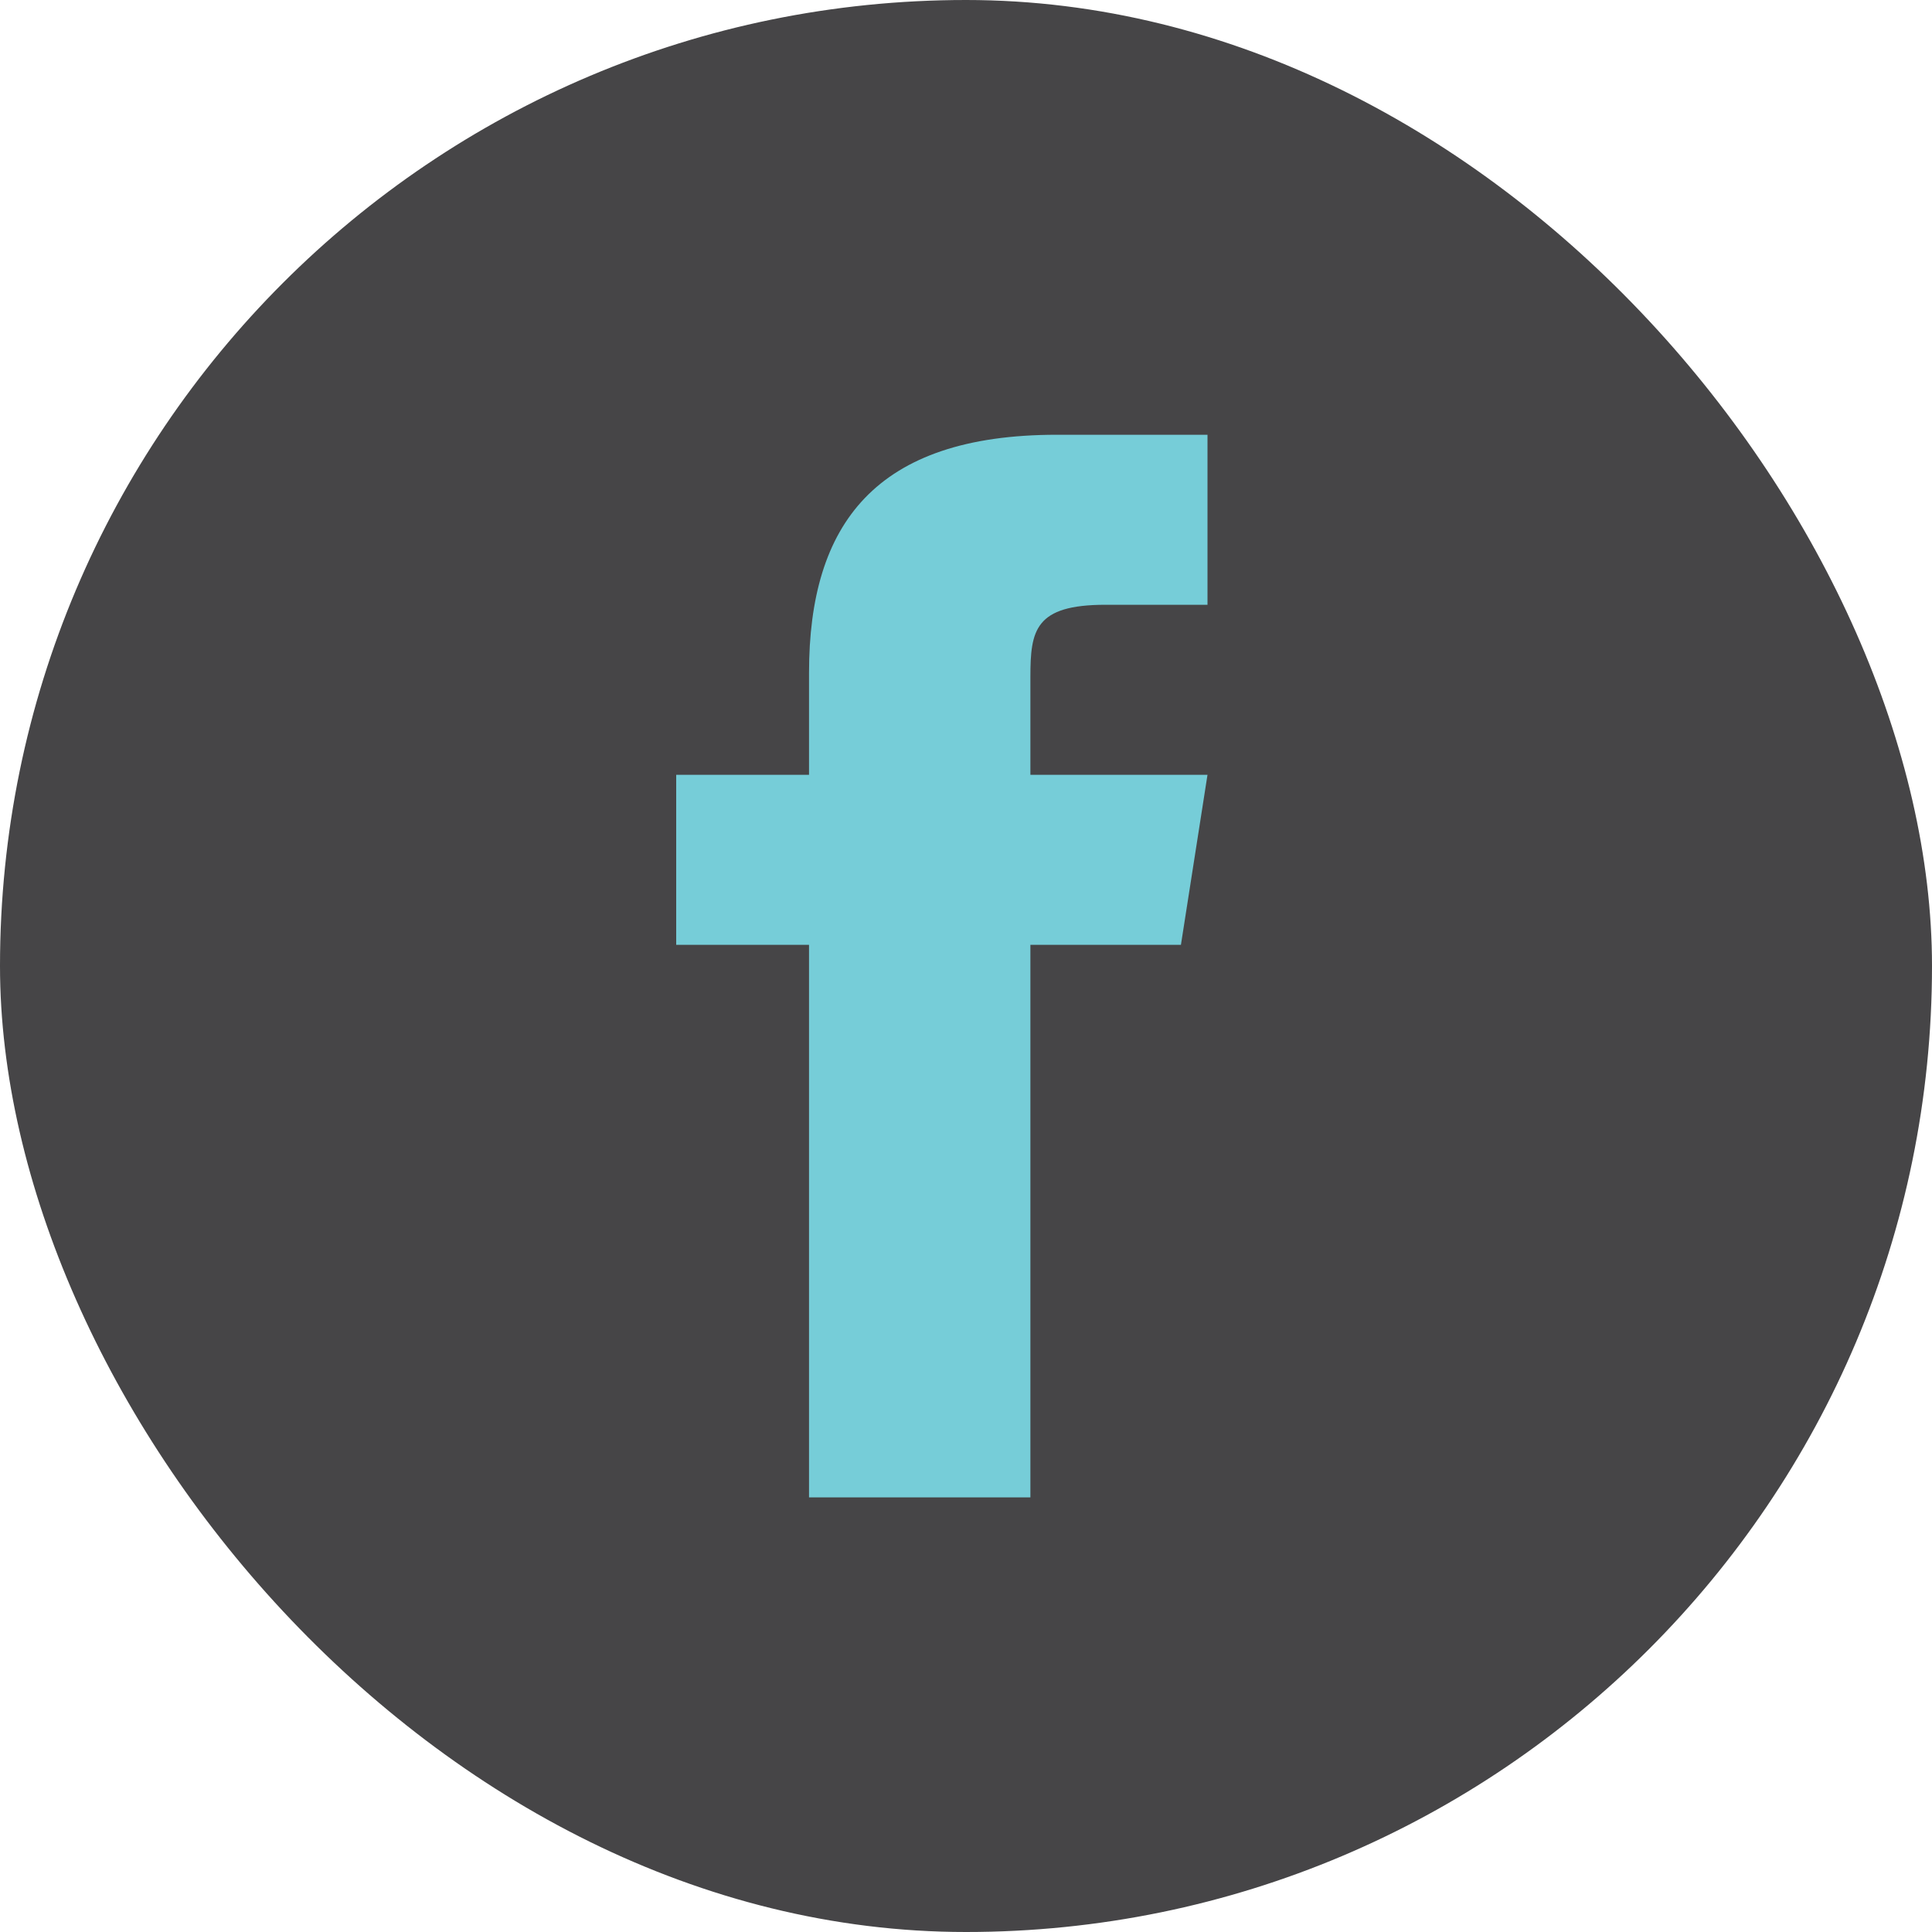 <svg width="36" height="36" viewBox="0 0 36 36" fill="none" xmlns="http://www.w3.org/2000/svg">
<rect width="36" height="36" rx="18" fill="#464547"/>
<path d="M22.005 17.605H19.2V27.901H15.075V17.605H12.6V14.437H15.075V12.536C15.075 9.764 16.312 8.101 19.695 8.101H22.5V11.269H20.602C19.282 11.269 19.2 11.744 19.2 12.615V14.437H22.5L22.005 17.605Z" fill="#76CDD8"/>
</svg>
